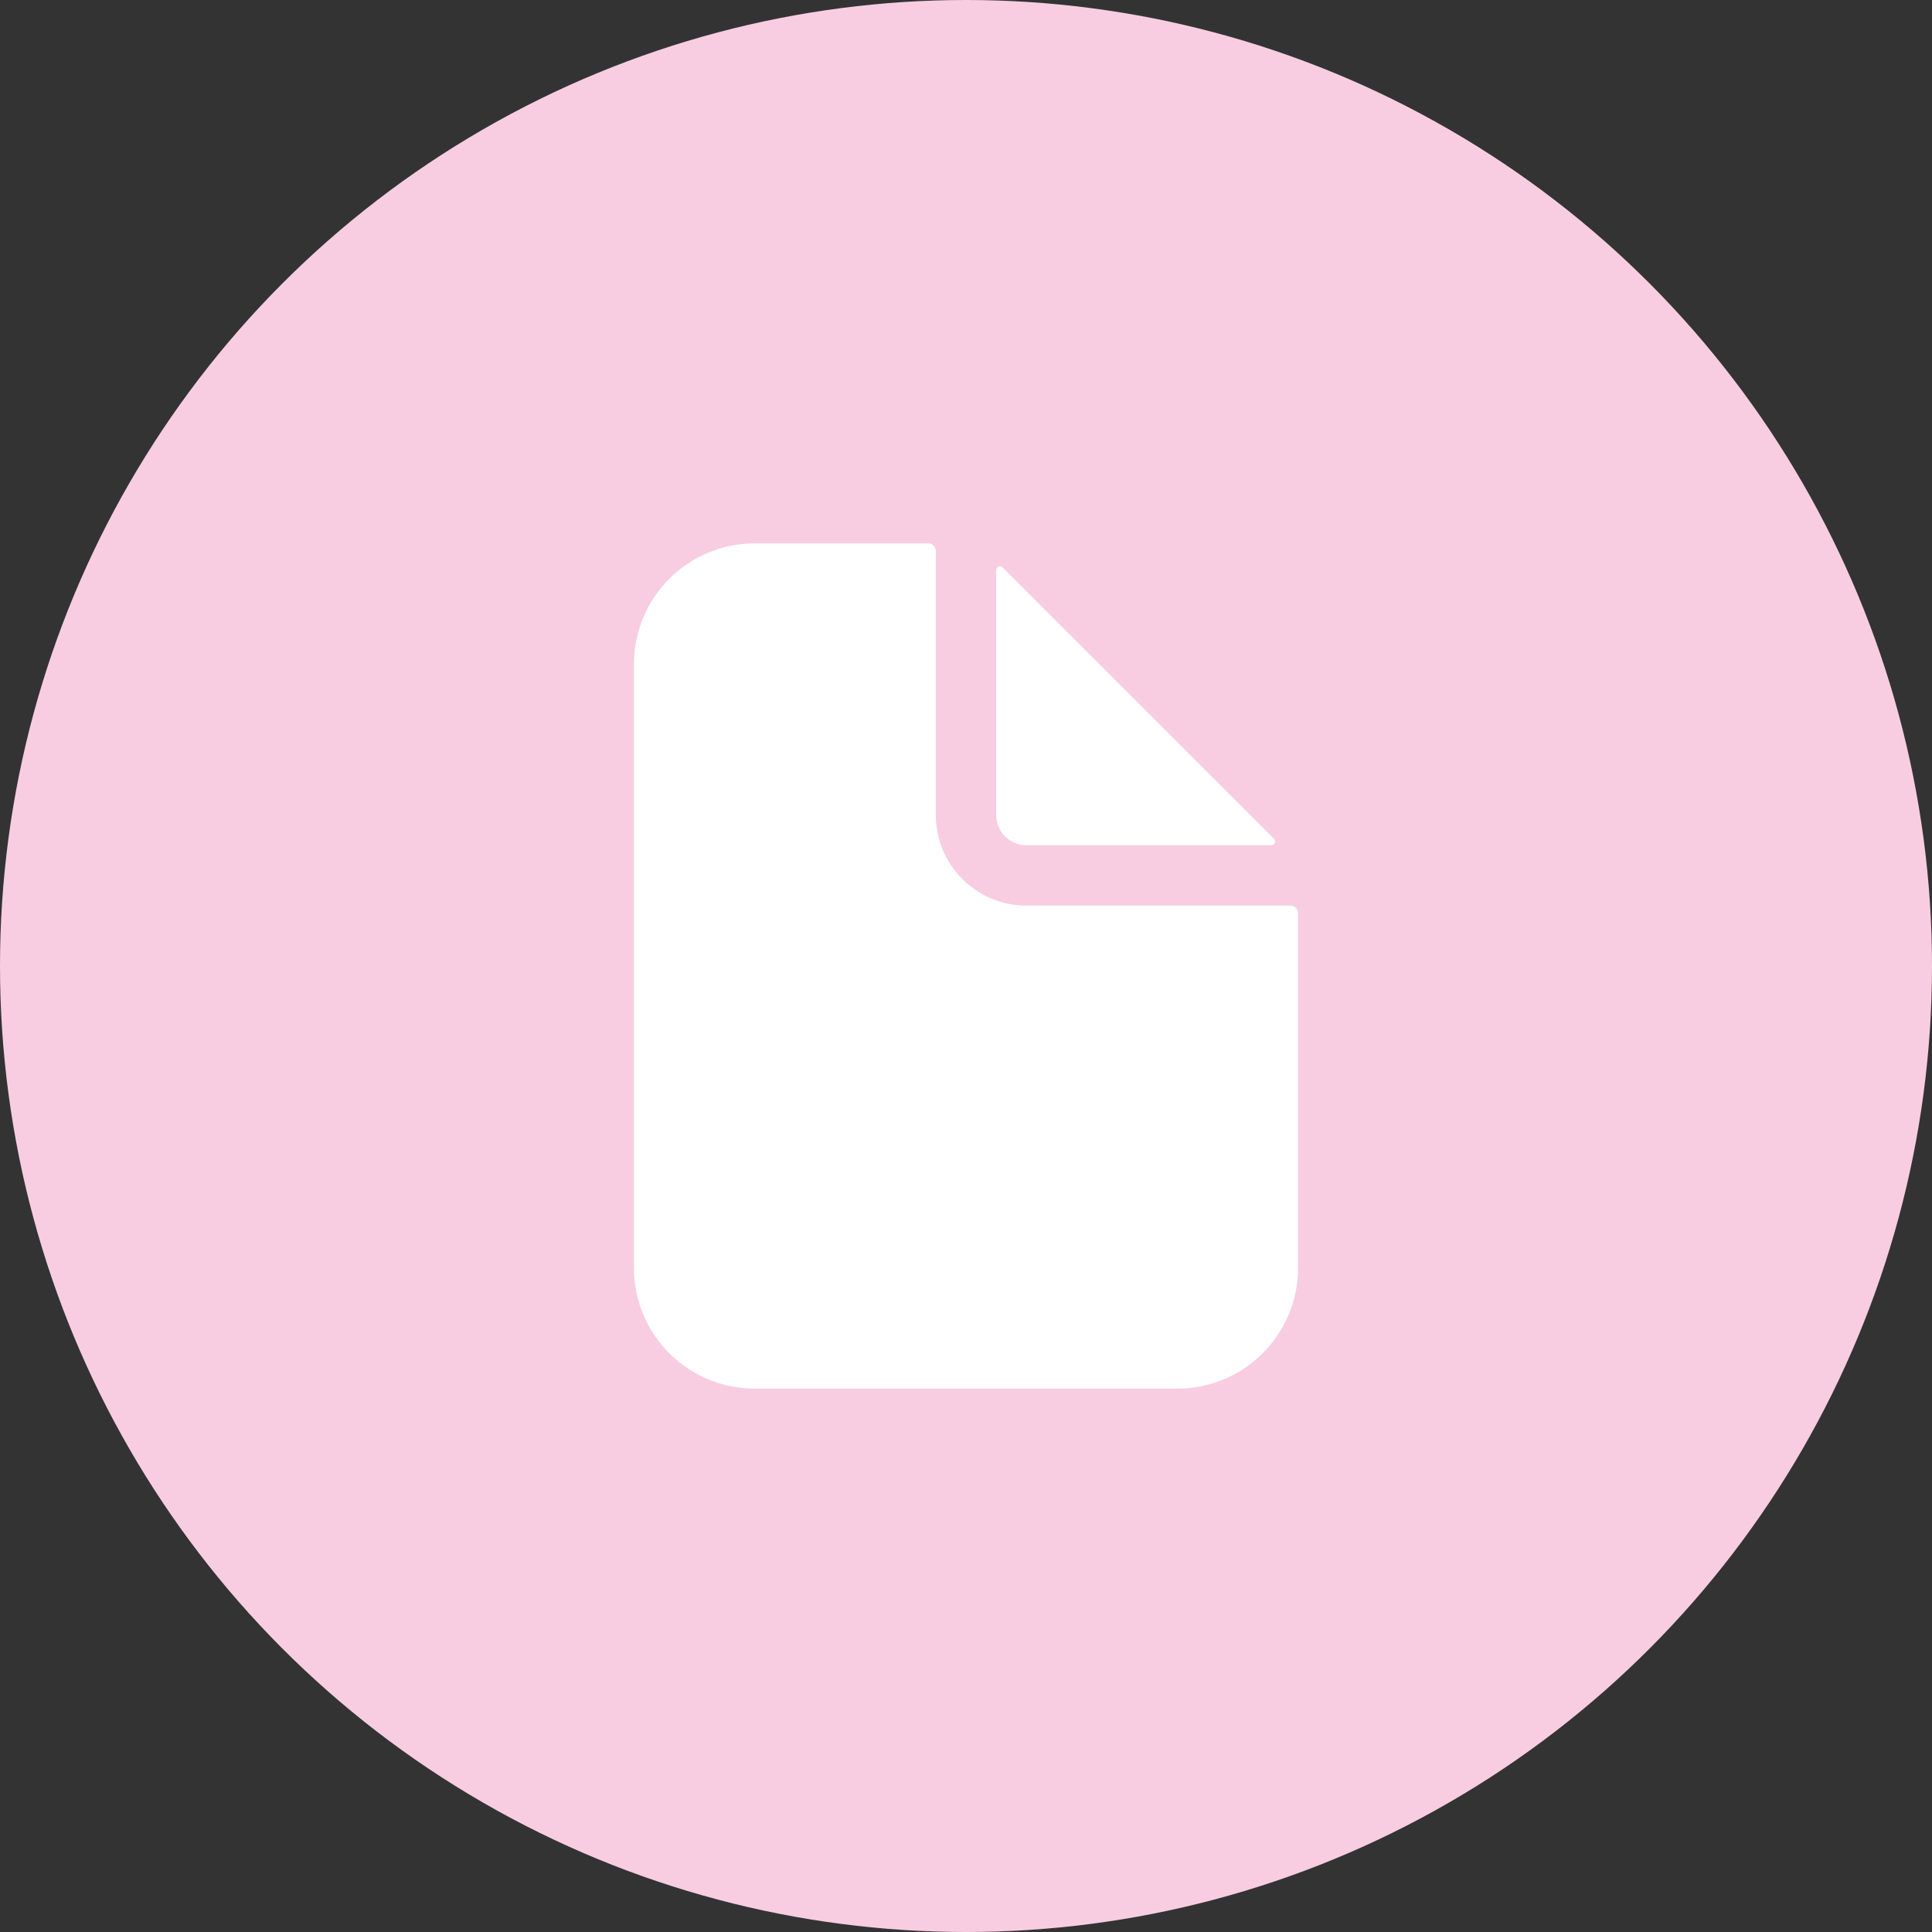 <svg width="40" height="40" viewBox="0 0 40 40" fill="none" xmlns="http://www.w3.org/2000/svg">
<rect x="0" y="0" width="40" height="40" fill="#333333" stroke="none"/>
<circle cx="20" cy="20" r="20" fill="#F8CDE1"/>
<path d="M26.719 18.75H21.25C20.753 18.75 20.276 18.552 19.924 18.201C19.573 17.849 19.375 17.372 19.375 16.875V11.406C19.375 11.365 19.358 11.325 19.329 11.296C19.3 11.267 19.26 11.25 19.219 11.25H15.625C14.962 11.25 14.326 11.513 13.857 11.982C13.388 12.451 13.125 13.087 13.125 13.75V26.25C13.125 26.913 13.388 27.549 13.857 28.018C14.326 28.487 14.962 28.75 15.625 28.75H24.375C25.038 28.75 25.674 28.487 26.143 28.018C26.612 27.549 26.875 26.913 26.875 26.25V18.906C26.875 18.865 26.858 18.825 26.829 18.796C26.8 18.767 26.76 18.75 26.719 18.75Z" fill="white"/>
<path d="M26.376 17.367L20.758 11.749C20.747 11.738 20.733 11.731 20.718 11.728C20.703 11.725 20.688 11.726 20.673 11.732C20.659 11.738 20.647 11.748 20.638 11.761C20.63 11.774 20.625 11.789 20.625 11.804V16.875C20.625 17.041 20.691 17.2 20.808 17.317C20.925 17.434 21.084 17.5 21.25 17.5H26.321C26.336 17.5 26.351 17.495 26.364 17.487C26.377 17.478 26.387 17.466 26.393 17.452C26.398 17.438 26.4 17.422 26.397 17.407C26.394 17.392 26.387 17.378 26.376 17.367Z" fill="white"/>
</svg>
